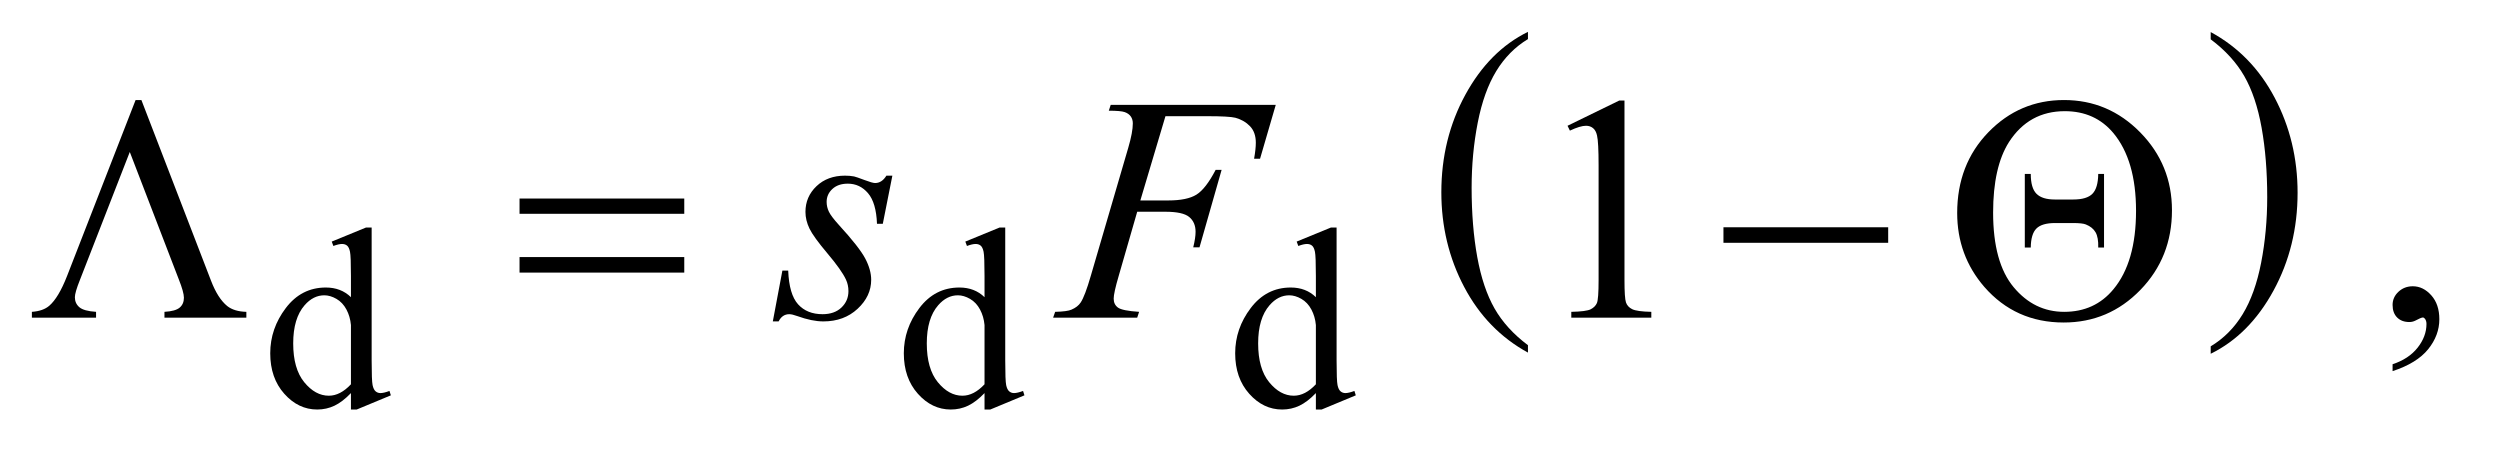<?xml version="1.0" encoding="UTF-8"?>
<!DOCTYPE svg PUBLIC '-//W3C//DTD SVG 1.0//EN'
          'http://www.w3.org/TR/2001/REC-SVG-20010904/DTD/svg10.dtd'>
<svg stroke-dasharray="none" shape-rendering="auto" xmlns="http://www.w3.org/2000/svg" font-family="'Dialog'" text-rendering="auto" width="122" fill-opacity="1" color-interpolation="auto" color-rendering="auto" preserveAspectRatio="xMidYMid meet" font-size="12px" viewBox="0 0 122 22" fill="black" xmlns:xlink="http://www.w3.org/1999/xlink" stroke="black" image-rendering="auto" stroke-miterlimit="10" stroke-linecap="square" stroke-linejoin="miter" font-style="normal" stroke-width="1" height="22" stroke-dashoffset="0" font-weight="normal" stroke-opacity="1"
><!--Generated by the Batik Graphics2D SVG Generator--><defs id="genericDefs"
  /><g
  ><defs id="defs1"
    ><clipPath clipPathUnits="userSpaceOnUse" id="clipPath1"
      ><path d="M0.945 1.109 L77.99 1.109 L77.99 14.837 L0.945 14.837 L0.945 1.109 Z"
      /></clipPath
      ><clipPath clipPathUnits="userSpaceOnUse" id="clipPath2"
      ><path d="M30.176 35.542 L30.176 475.551 L2491.699 475.551 L2491.699 35.542 Z"
      /></clipPath
    ></defs
    ><g transform="scale(1.576,1.576) translate(-0.945,-1.109) matrix(0.031,0,0,0.031,0,0)"
    ><path d="M1556.688 380.578 L1556.688 387.969 Q1515.781 365.625 1492.977 322.398 Q1470.172 279.172 1470.172 227.781 Q1470.172 174.328 1494.148 130.414 Q1518.125 86.5 1556.688 67.594 L1556.688 74.812 Q1537.406 86.5 1525.023 106.781 Q1512.641 127.062 1506.531 158.258 Q1500.422 189.453 1500.422 223.312 Q1500.422 261.641 1506.062 292.578 Q1511.703 323.516 1523.305 343.883 Q1534.906 364.25 1556.688 380.578 Z" stroke="none" clip-path="url(#clipPath2)"
    /></g
    ><g transform="matrix(0.049,0,0,0.049,-1.488,-1.747)"
    ><path d="M2232.047 74.812 L2232.047 67.594 Q2272.969 89.766 2295.773 132.992 Q2318.578 176.219 2318.578 227.609 Q2318.578 281.062 2294.594 325.062 Q2270.609 369.062 2232.047 387.969 L2232.047 380.578 Q2251.484 368.891 2263.867 348.609 Q2276.25 328.328 2282.289 297.219 Q2288.328 266.109 2288.328 232.078 Q2288.328 193.922 2282.758 162.898 Q2277.188 131.875 2265.516 111.508 Q2253.844 91.141 2232.047 74.812 Z" stroke="none" clip-path="url(#clipPath2)"
    /></g
    ><g transform="matrix(0.049,0,0,0.049,-1.488,-1.747)"
    ><path d="M379.875 427.125 Q371.5 435.875 363.5 439.688 Q355.5 443.5 346.25 443.5 Q327.5 443.5 313.5 427.812 Q299.5 412.125 299.5 387.5 Q299.5 362.875 315 342.438 Q330.5 322 354.875 322 Q370 322 379.875 331.625 L379.875 310.5 Q379.875 290.875 378.938 286.375 Q378 281.875 376 280.25 Q374 278.625 371 278.625 Q367.75 278.625 362.375 280.625 L360.75 276.25 L394.875 262.25 L400.5 262.25 L400.5 394.625 Q400.5 414.75 401.438 419.188 Q402.375 423.625 404.438 425.375 Q406.5 427.125 409.25 427.125 Q412.625 427.125 418.25 425 L419.625 429.375 L385.625 443.5 L379.875 443.5 L379.875 427.125 ZM379.875 418.375 L379.875 359.375 Q379.125 350.875 375.375 343.875 Q371.625 336.875 365.438 333.312 Q359.25 329.75 353.375 329.75 Q342.375 329.75 333.75 339.625 Q322.375 352.625 322.375 377.625 Q322.375 402.875 333.375 416.312 Q344.375 429.75 357.875 429.75 Q369.25 429.75 379.875 418.375 ZM1010.875 427.125 Q1002.5 435.875 994.5 439.688 Q986.5 443.5 977.25 443.5 Q958.5 443.5 944.5 427.812 Q930.5 412.125 930.5 387.5 Q930.5 362.875 946 342.438 Q961.5 322 985.875 322 Q1001 322 1010.875 331.625 L1010.875 310.5 Q1010.875 290.875 1009.938 286.375 Q1009 281.875 1007 280.25 Q1005 278.625 1002 278.625 Q998.75 278.625 993.375 280.625 L991.75 276.25 L1025.875 262.25 L1031.5 262.25 L1031.5 394.625 Q1031.5 414.75 1032.438 419.188 Q1033.375 423.625 1035.438 425.375 Q1037.5 427.125 1040.25 427.125 Q1043.625 427.125 1049.25 425 L1050.625 429.375 L1016.625 443.5 L1010.875 443.5 L1010.875 427.125 ZM1010.875 418.375 L1010.875 359.375 Q1010.125 350.875 1006.375 343.875 Q1002.625 336.875 996.438 333.312 Q990.25 329.75 984.375 329.75 Q973.375 329.75 964.75 339.625 Q953.375 352.625 953.375 377.625 Q953.375 402.875 964.375 416.312 Q975.375 429.75 988.875 429.75 Q1000.25 429.75 1010.875 418.375 ZM1340.875 427.125 Q1332.5 435.875 1324.5 439.688 Q1316.5 443.5 1307.25 443.5 Q1288.5 443.5 1274.5 427.812 Q1260.5 412.125 1260.5 387.5 Q1260.5 362.875 1276 342.438 Q1291.5 322 1315.875 322 Q1331 322 1340.875 331.625 L1340.875 310.5 Q1340.875 290.875 1339.938 286.375 Q1339 281.875 1337 280.25 Q1335 278.625 1332 278.625 Q1328.75 278.625 1323.375 280.625 L1321.75 276.25 L1355.875 262.25 L1361.5 262.25 L1361.5 394.625 Q1361.5 414.75 1362.438 419.188 Q1363.375 423.625 1365.438 425.375 Q1367.5 427.125 1370.25 427.125 Q1373.625 427.125 1379.25 425 L1380.625 429.375 L1346.625 443.5 L1340.875 443.5 L1340.875 427.125 ZM1340.875 418.375 L1340.875 359.375 Q1340.125 350.875 1336.375 343.875 Q1332.625 336.875 1326.438 333.312 Q1320.25 329.75 1314.375 329.75 Q1303.375 329.75 1294.75 339.625 Q1283.375 352.625 1283.375 377.625 Q1283.375 402.875 1294.375 416.312 Q1305.375 429.75 1318.875 429.75 Q1330.25 429.75 1340.875 418.375 Z" stroke="none" clip-path="url(#clipPath2)"
    /></g
    ><g transform="matrix(0.049,0,0,0.049,-1.488,-1.747)"
    ><path d="M1591.5 160.906 L1643.062 135.75 L1648.219 135.75 L1648.219 314.656 Q1648.219 332.469 1649.703 336.844 Q1651.188 341.219 1655.875 343.562 Q1660.562 345.906 1674.938 346.219 L1674.938 352 L1595.25 352 L1595.25 346.219 Q1610.25 345.906 1614.625 343.641 Q1619 341.375 1620.719 337.547 Q1622.438 333.719 1622.438 314.656 L1622.438 200.281 Q1622.438 177.156 1620.875 170.594 Q1619.781 165.594 1616.891 163.25 Q1614 160.906 1609.938 160.906 Q1604.156 160.906 1593.844 165.75 L1591.5 160.906 ZM2413.188 405.281 L2413.188 398.406 Q2429.281 393.094 2438.109 381.922 Q2446.938 370.75 2446.938 358.25 Q2446.938 355.281 2445.531 353.25 Q2444.438 351.844 2443.344 351.844 Q2441.625 351.844 2435.844 354.969 Q2433.031 356.375 2429.906 356.375 Q2422.25 356.375 2417.719 351.844 Q2413.188 347.312 2413.188 339.344 Q2413.188 331.688 2419.047 326.219 Q2424.906 320.75 2433.344 320.75 Q2443.656 320.75 2451.703 329.734 Q2459.75 338.719 2459.75 353.562 Q2459.75 369.656 2448.578 383.484 Q2437.406 397.312 2413.188 405.281 Z" stroke="none" clip-path="url(#clipPath2)"
    /></g
    ><g transform="matrix(0.049,0,0,0.049,-1.488,-1.747)"
    ><path d="M919.094 210.594 L909.562 258.562 L903.781 258.562 Q903 237.625 894.875 228.094 Q886.75 218.562 874.719 218.562 Q865.031 218.562 859.328 223.875 Q853.625 229.188 853.625 236.688 Q853.625 241.844 855.891 246.531 Q858.156 251.219 865.812 259.656 Q886.125 281.844 892.062 293.094 Q898 304.344 898 314.344 Q898 330.594 884.484 343.172 Q870.969 355.75 850.344 355.75 Q839.094 355.75 824.406 350.438 Q819.25 348.562 816.438 348.562 Q809.406 348.562 805.812 355.75 L800.031 355.75 L809.562 305.125 L815.344 305.125 Q816.281 328.875 825.188 338.719 Q834.094 348.562 849.562 348.562 Q861.438 348.562 868.391 341.922 Q875.344 335.281 875.344 325.594 Q875.344 319.344 872.844 314.031 Q868.469 304.656 854.484 288.094 Q840.5 271.531 836.516 263.25 Q832.531 254.969 832.531 246.688 Q832.531 231.531 843.547 221.062 Q854.562 210.594 871.906 210.594 Q876.906 210.594 880.969 211.375 Q883.156 211.844 891.203 214.891 Q899.25 217.938 901.906 217.938 Q908.625 217.938 913.156 210.594 L919.094 210.594 ZM1191.062 151.375 L1166.062 235.281 L1193.875 235.281 Q1212.625 235.281 1221.922 229.5 Q1231.219 223.719 1241.062 204.812 L1247 204.812 L1224.969 282 L1218.719 282 Q1221.062 272.625 1221.062 266.531 Q1221.062 257 1214.734 251.766 Q1208.406 246.531 1191.062 246.531 L1162.938 246.531 L1144.5 310.438 Q1139.5 327.469 1139.5 333.094 Q1139.5 338.875 1143.797 342 Q1148.094 345.125 1164.812 346.219 L1162.938 352 L1079.188 352 L1081.219 346.219 Q1093.406 345.906 1097.469 344.031 Q1103.719 341.375 1106.688 336.844 Q1110.906 330.438 1116.688 310.438 L1154.031 182.781 Q1158.562 167.312 1158.562 158.562 Q1158.562 154.5 1156.531 151.609 Q1154.5 148.719 1150.516 147.312 Q1146.531 145.906 1134.656 145.906 L1136.531 140.125 L1300.906 140.125 L1285.281 193.719 L1279.344 193.719 Q1281.062 184.031 1281.062 177.781 Q1281.062 167.469 1275.359 161.453 Q1269.656 155.438 1260.75 152.938 Q1254.5 151.375 1232.781 151.375 L1191.062 151.375 Z" stroke="none" clip-path="url(#clipPath2)"
    /></g
    ><g transform="matrix(0.049,0,0,0.049,-1.488,-1.747)"
    ><path d="M171.188 135.281 L240.562 315.281 Q247.281 332.781 256.656 340.438 Q263.531 345.906 275.719 346.219 L275.719 352 L194.156 352 L194.156 346.219 Q205.094 345.594 209.312 342 Q213.531 338.406 213.531 332.156 Q213.531 326.688 208.375 313.719 L159.625 187 L109.938 314.5 Q104.938 327 104.938 331.688 Q104.938 337.781 109.391 341.609 Q113.844 345.438 126.031 346.219 L126.031 352 L62.125 352 L62.125 346.219 Q73.375 345.438 79.469 340.125 Q88.688 332.156 97.125 310.594 L165.406 135.281 L171.188 135.281 ZM547.781 233.406 L711.844 233.406 L711.844 248.562 L547.781 248.562 L547.781 233.406 ZM547.781 291.688 L711.844 291.688 L711.844 307.156 L547.781 307.156 L547.781 291.688 ZM1746.781 262 L1910.844 262 L1910.844 277.469 L1746.781 277.469 L1746.781 262 ZM1979.562 247.781 Q1979.562 199.344 2010.656 167.312 Q2041.75 135.281 2085.969 135.281 Q2130.188 135.281 2161.828 167.469 Q2193.469 199.656 2193.469 245.125 Q2193.469 292 2161.984 324.422 Q2130.5 356.844 2085.656 356.844 Q2037.531 356.844 2006.594 321.375 Q1979.562 290.125 1979.562 247.781 ZM2015.344 247.312 Q2015.344 297.156 2035.812 321.688 Q2056.281 346.219 2086.125 346.219 Q2116.594 346.219 2135.188 323.719 Q2157.688 296.688 2157.688 245.594 Q2157.688 195.438 2135.188 168.25 Q2116.906 146.375 2086.75 146.375 Q2050.969 146.375 2031.125 177.156 Q2015.344 202 2015.344 247.312 ZM2125.812 208.875 L2125.812 282.156 L2120.031 282.156 Q2120.344 272.156 2117.375 267 Q2114.406 261.844 2107.688 259.188 Q2104.25 257.781 2095.031 257.781 L2077.062 257.781 Q2063.938 257.781 2058.469 263.25 Q2053 268.719 2052.844 282.156 L2046.906 282.156 L2046.906 208.875 L2052.844 208.875 Q2052.844 222.938 2058.547 228.641 Q2064.25 234.344 2076.75 234.344 L2095.188 234.344 Q2108.625 234.344 2114.25 228.641 Q2119.875 222.938 2120.031 208.875 L2125.812 208.875 Z" stroke="none" clip-path="url(#clipPath2)"
    /></g
  ></g
></svg
>

